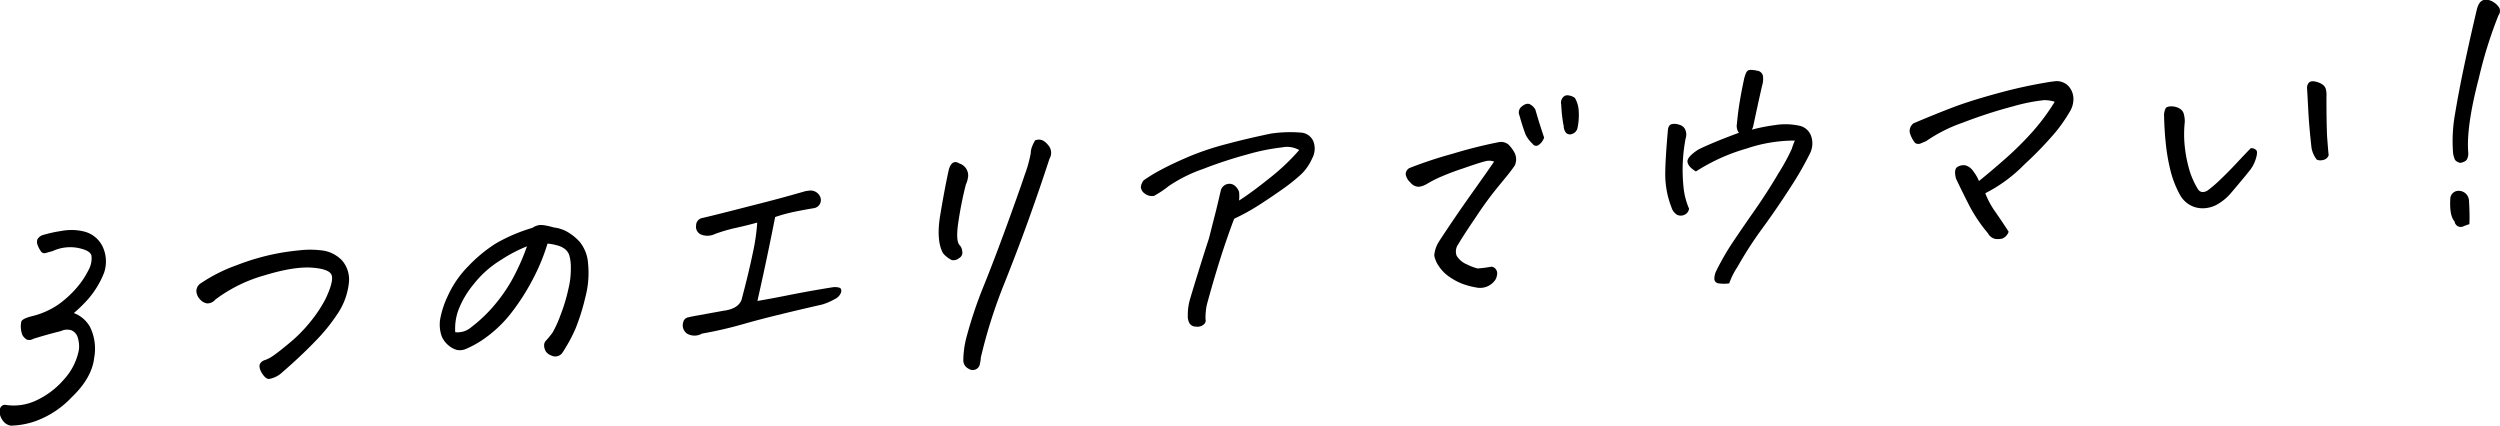 <svg xmlns="http://www.w3.org/2000/svg" viewBox="0 0 406.38 69.24"><g id="レイヤー_2" data-name="レイヤー 2"><path d="M8.54,40.82c-.37.1-.72.19-1.07.3a.7.7,0,0,1-.86-.33,4.18,4.18,0,0,1-.51-1,1.27,1.27,0,0,1,0-.92,1.55,1.55,0,0,1,1-.7A20.8,20.8,0,0,1,10,37.54a6.2,6.2,0,0,1,.77-.11,8.45,8.45,0,0,1,3,.23,4.56,4.56,0,0,1,2.95,2.51,5.69,5.69,0,0,1,.2,4.16,14.8,14.8,0,0,1-2.72,4.43A24.14,24.14,0,0,1,12,50.89a5,5,0,0,1,2.64,2.27,8.05,8.05,0,0,1,.67,5q-.37,3.3-3.72,6.48a15.17,15.17,0,0,1-6,3.88,13,13,0,0,1-3.81.67,1.93,1.93,0,0,1-1.26-.74A2.82,2.82,0,0,1,0,67.43a2.28,2.28,0,0,1,0-1,.87.87,0,0,1,.81-.63,8.58,8.58,0,0,0,5.17-.75,13.36,13.36,0,0,0,4.38-3.33A9.88,9.88,0,0,0,12.8,57,4.45,4.45,0,0,0,12.67,55a1.82,1.82,0,0,0-1.06-1.31,2.34,2.34,0,0,0-1.72.13c-1.33.33-2.82.74-4.46,1.25a1.25,1.25,0,0,1-1.1.12,2.33,2.33,0,0,1-.67-.69,3.79,3.79,0,0,1-.18-2.28c.19-.32.77-.59,1.74-.83a12.85,12.85,0,0,0,4.32-1.93,16.73,16.73,0,0,0,2.94-2.7,13.46,13.46,0,0,0,1.9-2.85,3.9,3.9,0,0,0,.49-2.34c-.13-.59-.86-1-2.2-1.27A6.79,6.79,0,0,0,8.54,40.82Z"/><path d="M35,48.7a1.69,1.69,0,0,1-1.34.62,1.92,1.92,0,0,1-1.14-.65,2.12,2.12,0,0,1-.6-1.32A1.54,1.54,0,0,1,32.71,46a26.14,26.14,0,0,1,5.79-2.9A37.67,37.67,0,0,1,46.2,41c.84-.13,1.64-.23,2.38-.3a15.23,15.23,0,0,1,3.69,0,5.36,5.36,0,0,1,3.36,1.67A4.76,4.76,0,0,1,56.71,46a11.11,11.11,0,0,1-1.89,5.08,29.19,29.19,0,0,1-3.63,4.45c-1.56,1.62-3.34,3.29-5.32,5a4.08,4.08,0,0,1-2.16,1.07c-.42,0-.86-.44-1.29-1.21-.27-.61-.31-1-.11-1.33a1.43,1.43,0,0,1,.78-.54,5.33,5.33,0,0,0,1.35-.72c.59-.4,1.49-1.11,2.72-2.14a23.42,23.42,0,0,0,3.37-3.45,21.44,21.44,0,0,0,2.38-3.61c.91-1.91,1.23-3.2,1-3.87s-1.3-1.08-3.16-1.22-4.4.22-7.76,1.25A24,24,0,0,0,35,48.7Z"/><path d="M89,39.6a32.62,32.62,0,0,1-2.5,6A35.71,35.71,0,0,1,83,51a20.38,20.38,0,0,1-4.66,4.31,16.16,16.16,0,0,1-2.56,1.39,2.51,2.51,0,0,1-1.53.18,3.58,3.58,0,0,1-1.37-.76,3.77,3.77,0,0,1-1.13-1.59A5.92,5.92,0,0,1,71.53,52a15,15,0,0,1,1.31-4,16.57,16.57,0,0,1,3.3-4.75,23.76,23.76,0,0,1,4.4-3.64,27,27,0,0,1,6-2.57,2.7,2.7,0,0,1,1.24-.47l.26,0a8.2,8.2,0,0,1,1.12.18c.28.06.57.14.89.23a5.79,5.79,0,0,1,2.16.7,8.35,8.35,0,0,1,2,1.61,6.16,6.16,0,0,1,1.38,3.53,15.42,15.42,0,0,1-.47,5.61,34.4,34.4,0,0,1-1.52,4.87,24.12,24.12,0,0,1-1.76,3.37,6.35,6.35,0,0,1-.58.87,1.51,1.51,0,0,1-.68.37,1.44,1.44,0,0,1-1-.14,1.73,1.73,0,0,1-.85-.64,2,2,0,0,1-.28-.88,1.12,1.12,0,0,1,.3-.88A13.59,13.59,0,0,0,89.86,54a19,19,0,0,0,1.24-2.75,27.71,27.71,0,0,0,1.3-4.31,13.55,13.55,0,0,0,.39-3.41,7.12,7.12,0,0,0-.24-2,2.22,2.22,0,0,0-.77-1.09,3.65,3.65,0,0,0-1.31-.58A7.66,7.66,0,0,0,89,39.6ZM74,54a3.4,3.4,0,0,0,2.61-.82,23.62,23.62,0,0,0,4.17-4.08,25.36,25.36,0,0,0,3.14-4.94,34.45,34.45,0,0,0,1.74-4.12,23.29,23.29,0,0,0-4.14,2.16A16.64,16.64,0,0,0,77,46.19a15,15,0,0,0-2.54,4.35A8.93,8.93,0,0,0,74,54Z"/><path d="M126,35.28q-1.29,6.6-2.88,13.64,2.17-.36,5.35-1c2.13-.42,4.44-.84,6.93-1.23a2.6,2.6,0,0,1,1.06.08q.38.15.27.72a1.89,1.89,0,0,1-1,1.11,10,10,0,0,1-2.08.9q-8.34,1.9-12.48,3.08a66.07,66.07,0,0,1-7.07,1.65,2.42,2.42,0,0,1-2.42,0,1.66,1.66,0,0,1-.61-1.89,1,1,0,0,1,.73-.74c.36-.09.8-.18,1.31-.27l4.51-.82c1.56-.2,2.53-.78,2.91-1.75.74-2.77,1.35-5.27,1.81-7.5a33.4,33.4,0,0,0,.75-5.08c-1.15.32-2.29.6-3.42.85a26.18,26.18,0,0,0-3.44,1,2.81,2.81,0,0,1-2.15.14,1.36,1.36,0,0,1-.93-1.5,1.24,1.24,0,0,1,.86-1.2q2-.45,8-2c4-1,6.9-1.81,8.85-2.38a4.87,4.87,0,0,1,.58-.09,1.7,1.7,0,0,1,1.8.83,1.33,1.33,0,0,1-.89,2q-1.76.29-3.39.63A26.29,26.29,0,0,0,126,35.28Z"/><path d="M154.23,27.58c.34-1.17.92-1.51,1.73-1a2,2,0,0,1,1.1.85,2,2,0,0,1,.31,1.28A4.27,4.27,0,0,1,157,30a61.76,61.76,0,0,0-1.26,6.38c-.25,1.82-.18,3,.23,3.45a1.61,1.61,0,0,1,.44,1,1,1,0,0,1-.52,1.13,1.38,1.38,0,0,1-1.16.32,4.33,4.33,0,0,1-1.45-1.13q-1.08-2-.49-5.91C153.22,32.66,153.68,30.09,154.23,27.58Zm14.05-4.79.45-.09a1.55,1.55,0,0,1,.83.16,2.84,2.84,0,0,1,.83.74,1.85,1.85,0,0,1,.21,2.19q-1.59,4.88-3.37,9.83t-4,10.52a82.68,82.68,0,0,0-3.8,12c0,.33-.08.67-.14,1a1.18,1.18,0,0,1-1.84.8,1.52,1.52,0,0,1-.86-1.42,15.28,15.28,0,0,1,.44-3.42,69.19,69.19,0,0,1,2.86-8.59q1.72-4.26,3.71-9.71c1.32-3.63,2.31-6.4,2.95-8.32a21.32,21.32,0,0,0,1-3.57,3.16,3.16,0,0,1,.23-1.12A5.82,5.82,0,0,1,168.28,22.79Z"/><path d="M193.08,51.28a9.19,9.19,0,0,1,.37-2.69q1.5-5,3.08-9.88c.28-1.1.58-2.31.92-3.62s.66-2.69,1-4.16a1.47,1.47,0,0,1,1-1,1.38,1.38,0,0,1,1.26.25,2.29,2.29,0,0,1,.7,1,6.14,6.14,0,0,1,0,1.42c1.57-1,3.27-2.29,5.08-3.74a34.87,34.87,0,0,0,4.7-4.47,4.06,4.06,0,0,0-2.81-.43,33.87,33.87,0,0,0-5.55,1.12,70.8,70.8,0,0,0-7.28,2.39A23.88,23.88,0,0,0,190,30.23a16.64,16.64,0,0,1-2.41,1.61,1.9,1.9,0,0,1-1.52-.39,1.4,1.4,0,0,1-.62-1,2,2,0,0,1,.46-1.14,24.62,24.62,0,0,1,2.83-1.72c1.29-.7,2.86-1.43,4.7-2.21a45.41,45.41,0,0,1,6.07-2c2.19-.59,4.53-1.13,7-1.65q.76-.12,1.53-.18a21.09,21.09,0,0,1,3.37,0A2.35,2.35,0,0,1,213.5,23a3.31,3.31,0,0,1-.2,2.74,8.1,8.1,0,0,1-1.75,2.55,28.27,28.27,0,0,1-2.78,2.25q-1.72,1.24-3.87,2.63a34.52,34.52,0,0,1-4.27,2.38c-.19.44-.55,1.43-1.1,3s-1.15,3.39-1.8,5.55-1.17,4-1.57,5.5a10.45,10.45,0,0,0-.2,2.28.81.81,0,0,1-.29.86,1.53,1.53,0,0,1-1.26.35,1.2,1.2,0,0,1-1.08-.58A2.43,2.43,0,0,1,193.08,51.28Z"/><path d="M242.87,26.27a2.3,2.3,0,0,0-1.46-.05c-.58.14-1.8.53-3.66,1.18a42.75,42.75,0,0,0-4,1.54,19.48,19.48,0,0,0-1.79.95,3.43,3.43,0,0,1-1.31.47,1.77,1.77,0,0,1-1.4-.71,2.23,2.23,0,0,1-.75-1.33,1.14,1.14,0,0,1,.6-1,67.92,67.92,0,0,1,7-2.32,76.28,76.28,0,0,1,7.41-1.87,1.93,1.93,0,0,1,1.72.39,5.72,5.72,0,0,1,1,1.38,2.4,2.4,0,0,1,0,2c-.67,1-1.52,2-2.54,3.24a57,57,0,0,0-3.73,5.07q-2.21,3.25-2.88,4.44a2,2,0,0,0-.3,1.92A3.53,3.53,0,0,0,238.5,43a7.91,7.91,0,0,0,1.7.64,21.54,21.54,0,0,0,2.24-.29,1,1,0,0,1,.66.35,1.13,1.13,0,0,1,.27.77,2.31,2.31,0,0,1-.29,1,3,3,0,0,1-2.81,1.31,13.11,13.11,0,0,1-2.32-.56,9.82,9.82,0,0,1-2.23-1.14,6.39,6.39,0,0,1-1.84-1.82,4.64,4.64,0,0,1-.74-1.72,5,5,0,0,1,.78-2.3q2.66-4.06,5.14-7.55C240.72,29.35,242,27.55,242.87,26.27ZM251,22.36a2.38,2.38,0,0,1-1,1.28.69.69,0,0,1-.87-.26A5.15,5.15,0,0,1,248,21.9c-.38-1-.72-2.06-1-3.11a1.22,1.22,0,0,1,.3-1.43c.6-.5,1.1-.62,1.49-.35a2.14,2.14,0,0,1,.78.79Q250.31,20.35,251,22.36Zm3.15-2a24.38,24.38,0,0,1-.37-3.39,1.26,1.26,0,0,1,.52-1.35.83.83,0,0,1,.41-.13,2.16,2.16,0,0,1,1.29.43,4.56,4.56,0,0,1,.62,2.08,10.15,10.15,0,0,1-.2,2.84,1.31,1.31,0,0,1-.86.93.91.91,0,0,1-1-.18A1.94,1.94,0,0,1,254.18,20.32Z"/><path d="M274,22.51a27.21,27.21,0,0,0-.36,7.7,11.72,11.72,0,0,0,.92,3.71,1.26,1.26,0,0,1-.76,1,1.4,1.4,0,0,1-1.18,0,2.15,2.15,0,0,1-.93-1.25,14.63,14.63,0,0,1-1-5.28c0-1.72.16-4.16.44-7.34.07-.49.27-.78.61-.87a2.17,2.17,0,0,1,1.23.1,1.41,1.41,0,0,1,1,.86A2,2,0,0,1,274,22.51Zm17.74.34a24.37,24.37,0,0,0-7.84,1.3,31.05,31.05,0,0,0-8.23,3.72c-.82-.5-1.27-1-1.36-1.53s.48-1.19,1.71-2c.53-.29,1.67-.8,3.42-1.52,1.26-.5,2.33-.91,3.22-1.23a1.89,1.89,0,0,1-.32-1.46c.11-1.24.27-2.49.48-3.74s.45-2.46.7-3.62a4.67,4.67,0,0,1,.35-1,.73.73,0,0,1,.61-.41,4.78,4.78,0,0,1,1.17.14,1.05,1.05,0,0,1,.92.85,3.65,3.65,0,0,1-.14,1.59c-.52,2.27-1,4.5-1.47,6.71a3.08,3.08,0,0,0-.17.42,29.91,29.91,0,0,1,3.7-.73,10.6,10.6,0,0,1,3.86.07,2.59,2.59,0,0,1,2.07,1.76,3.64,3.64,0,0,1-.2,2.76,52.57,52.57,0,0,1-3.09,5.39c-1.38,2.15-2.89,4.38-4.56,6.67a61.84,61.84,0,0,0-4.13,6.38,12,12,0,0,0-1.35,2.69,5.92,5.92,0,0,1-1.73,0,.75.75,0,0,1-.69-.73A3,3,0,0,1,279,44a41,41,0,0,1,2.77-4.78q1.53-2.28,3.51-5.11t3.85-6a33,33,0,0,0,2.12-3.89A12.72,12.72,0,0,1,291.76,22.85Z"/><path d="M321.68,29.43q2.06-1.66,4.39-3.72a51.32,51.32,0,0,0,4.43-4.42A34.16,34.16,0,0,0,334,16.54a5.61,5.61,0,0,0-1.75-.26,29.37,29.37,0,0,0-5,1,77.18,77.18,0,0,0-8.2,2.66,24.54,24.54,0,0,0-5.95,3l-.92.39a.94.94,0,0,1-.88-.1,4.59,4.59,0,0,1-.87-1.71,1.58,1.58,0,0,1,.61-1.47q3.33-1.42,6.31-2.56t7.54-2.37a78,78,0,0,1,8.73-1.87h.14a2.65,2.65,0,0,1,2.5.77,3.14,3.14,0,0,1,.78,2,3.89,3.89,0,0,1-.55,2.06,26.06,26.06,0,0,1-2.32,3.36,59.85,59.85,0,0,1-5.13,5.32,24,24,0,0,1-6.33,4.65,13.5,13.5,0,0,0,1.66,3.06c.8,1.16,1.52,2.23,2.14,3.2a1.87,1.87,0,0,1-1,1.1,3,3,0,0,1-1.21.06,1.78,1.78,0,0,1-1.16-.92,24.9,24.9,0,0,1-3-4.44c-.73-1.43-1.46-2.9-2.19-4.44-.26-1-.18-1.66.26-1.91a1.86,1.86,0,0,1,1.33-.23,2.38,2.38,0,0,1,1.26,1A6.32,6.32,0,0,1,321.68,29.43Z"/><path d="M362.67,31.35a8.36,8.36,0,0,1-2,1.73,4.89,4.89,0,0,1-2.38.77,4.19,4.19,0,0,1-2.26-.5,4.25,4.25,0,0,1-1.6-1.55,16.42,16.42,0,0,1-1.57-3.9,31.4,31.4,0,0,1-.79-4.42c-.17-1.58-.27-3.22-.3-4.93.09-.67.25-1.06.5-1.15a2.1,2.1,0,0,1,1-.09,2.41,2.41,0,0,1,1.1.38,1.42,1.42,0,0,1,.63.91,4.6,4.6,0,0,1,.14,1.23,18.85,18.85,0,0,0,.07,4.57A21.81,21.81,0,0,0,356,28a13.87,13.87,0,0,0,1.25,2.71c.36.57.89.66,1.58.27a21,21,0,0,0,2.11-1.81c.87-.83,1.72-1.69,2.56-2.59s1.62-1.73,2.37-2.49a1.12,1.12,0,0,1,.92.35c.14.21.12.64-.07,1.27a5.82,5.82,0,0,1-.84,1.76C365.48,28,364.42,29.3,362.67,31.35Zm15.86-6.12a1.17,1.17,0,0,1-.94.78,1.43,1.43,0,0,1-1-.07,4.32,4.32,0,0,1-.85-1.91c-.25-2.24-.43-4.24-.52-6s-.16-3-.2-3.62a1.31,1.31,0,0,1,.16-.78.75.75,0,0,1,.61-.41,1.89,1.89,0,0,1,.71.07,3.26,3.26,0,0,1,1,.43,1.37,1.37,0,0,1,.59.85,3.94,3.94,0,0,1,.08,1.14q0,4.47.11,6.58C378.39,23.68,378.46,24.66,378.53,25.23Z"/><path d="M401.4,36.44a9.46,9.46,0,0,0-1,.36,1,1,0,0,1-.82,0A1,1,0,0,1,399,36c-.57-.62-.8-1.84-.7-3.69a1.33,1.33,0,0,1,1.4-1.29,1.67,1.67,0,0,1,1.64,1.62C401.44,34.28,401.45,35.56,401.4,36.44Zm4.75-34a70.42,70.42,0,0,0-3.21,10.27q-2.07,7.92-1.72,12.08a2.1,2.1,0,0,1-.19,1.07c-.14.3-.51.51-1.12.62-.49-.14-.79-.34-.9-.62a4.73,4.73,0,0,1-.25-.9,25,25,0,0,1,.33-6.55q.6-3.63,1.55-8.09t2-8.88c.26-.92.67-1.41,1.24-1.46a2.17,2.17,0,0,1,1.51.41,2.76,2.76,0,0,1,.9.93A1.2,1.2,0,0,1,406.15,2.47Z"/></g></svg>